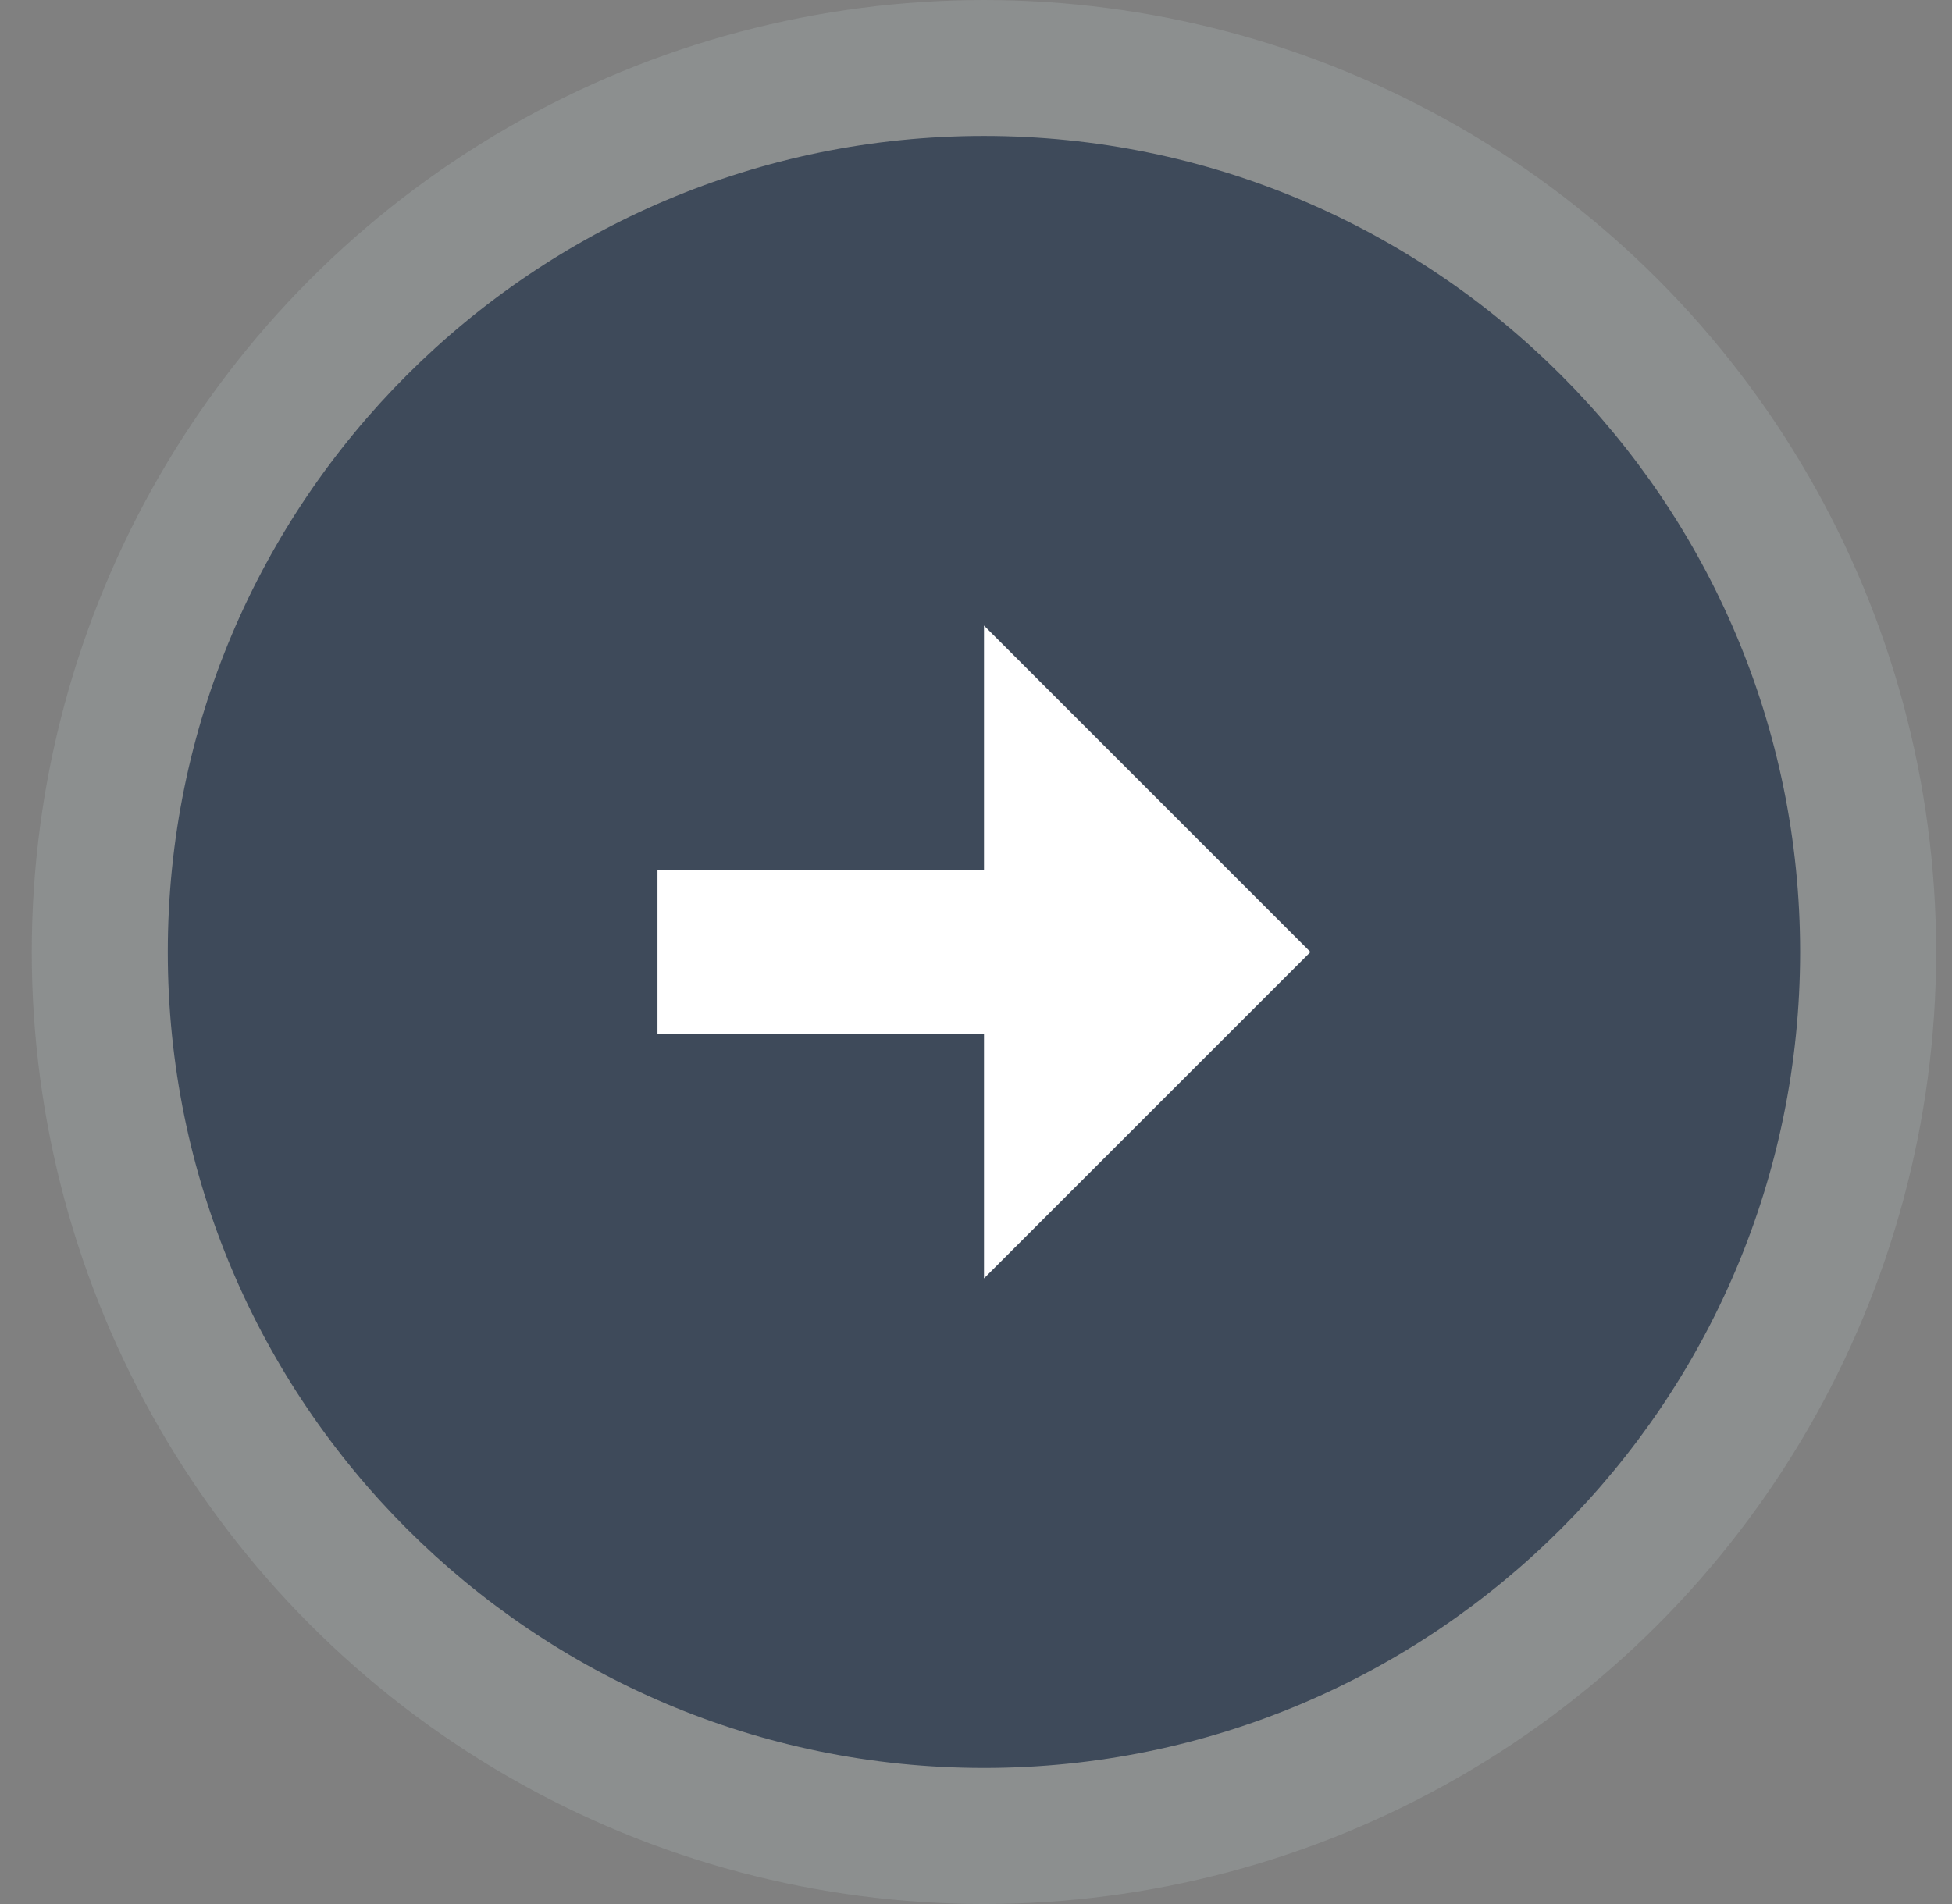 <svg width="41" height="40" viewBox="0 0 41 40" fill="none" xmlns="http://www.w3.org/2000/svg">
<rect x="0" y="0" width="41" height="40" fill="#808080" stroke="none"/>
<circle cx="20.667" cy="20" r="20" fill="#D3E2E2" fill-opacity="0.15"/>
<circle cx="20.667" cy="20" r="8.571" fill="white"/>
<path fill-rule="evenodd" clip-rule="evenodd" d="M37.81 19.999C37.81 10.536 30.13 2.856 20.667 2.856C11.204 2.856 3.524 10.536 3.524 19.999C3.524 29.462 11.204 37.142 20.667 37.142C30.13 37.142 37.81 29.462 37.81 19.999ZM13.81 18.285H20.668V13.142L27.525 20L20.668 26.857V21.714H13.81V18.285Z" fill="#3E4A5A"/>
</svg>
